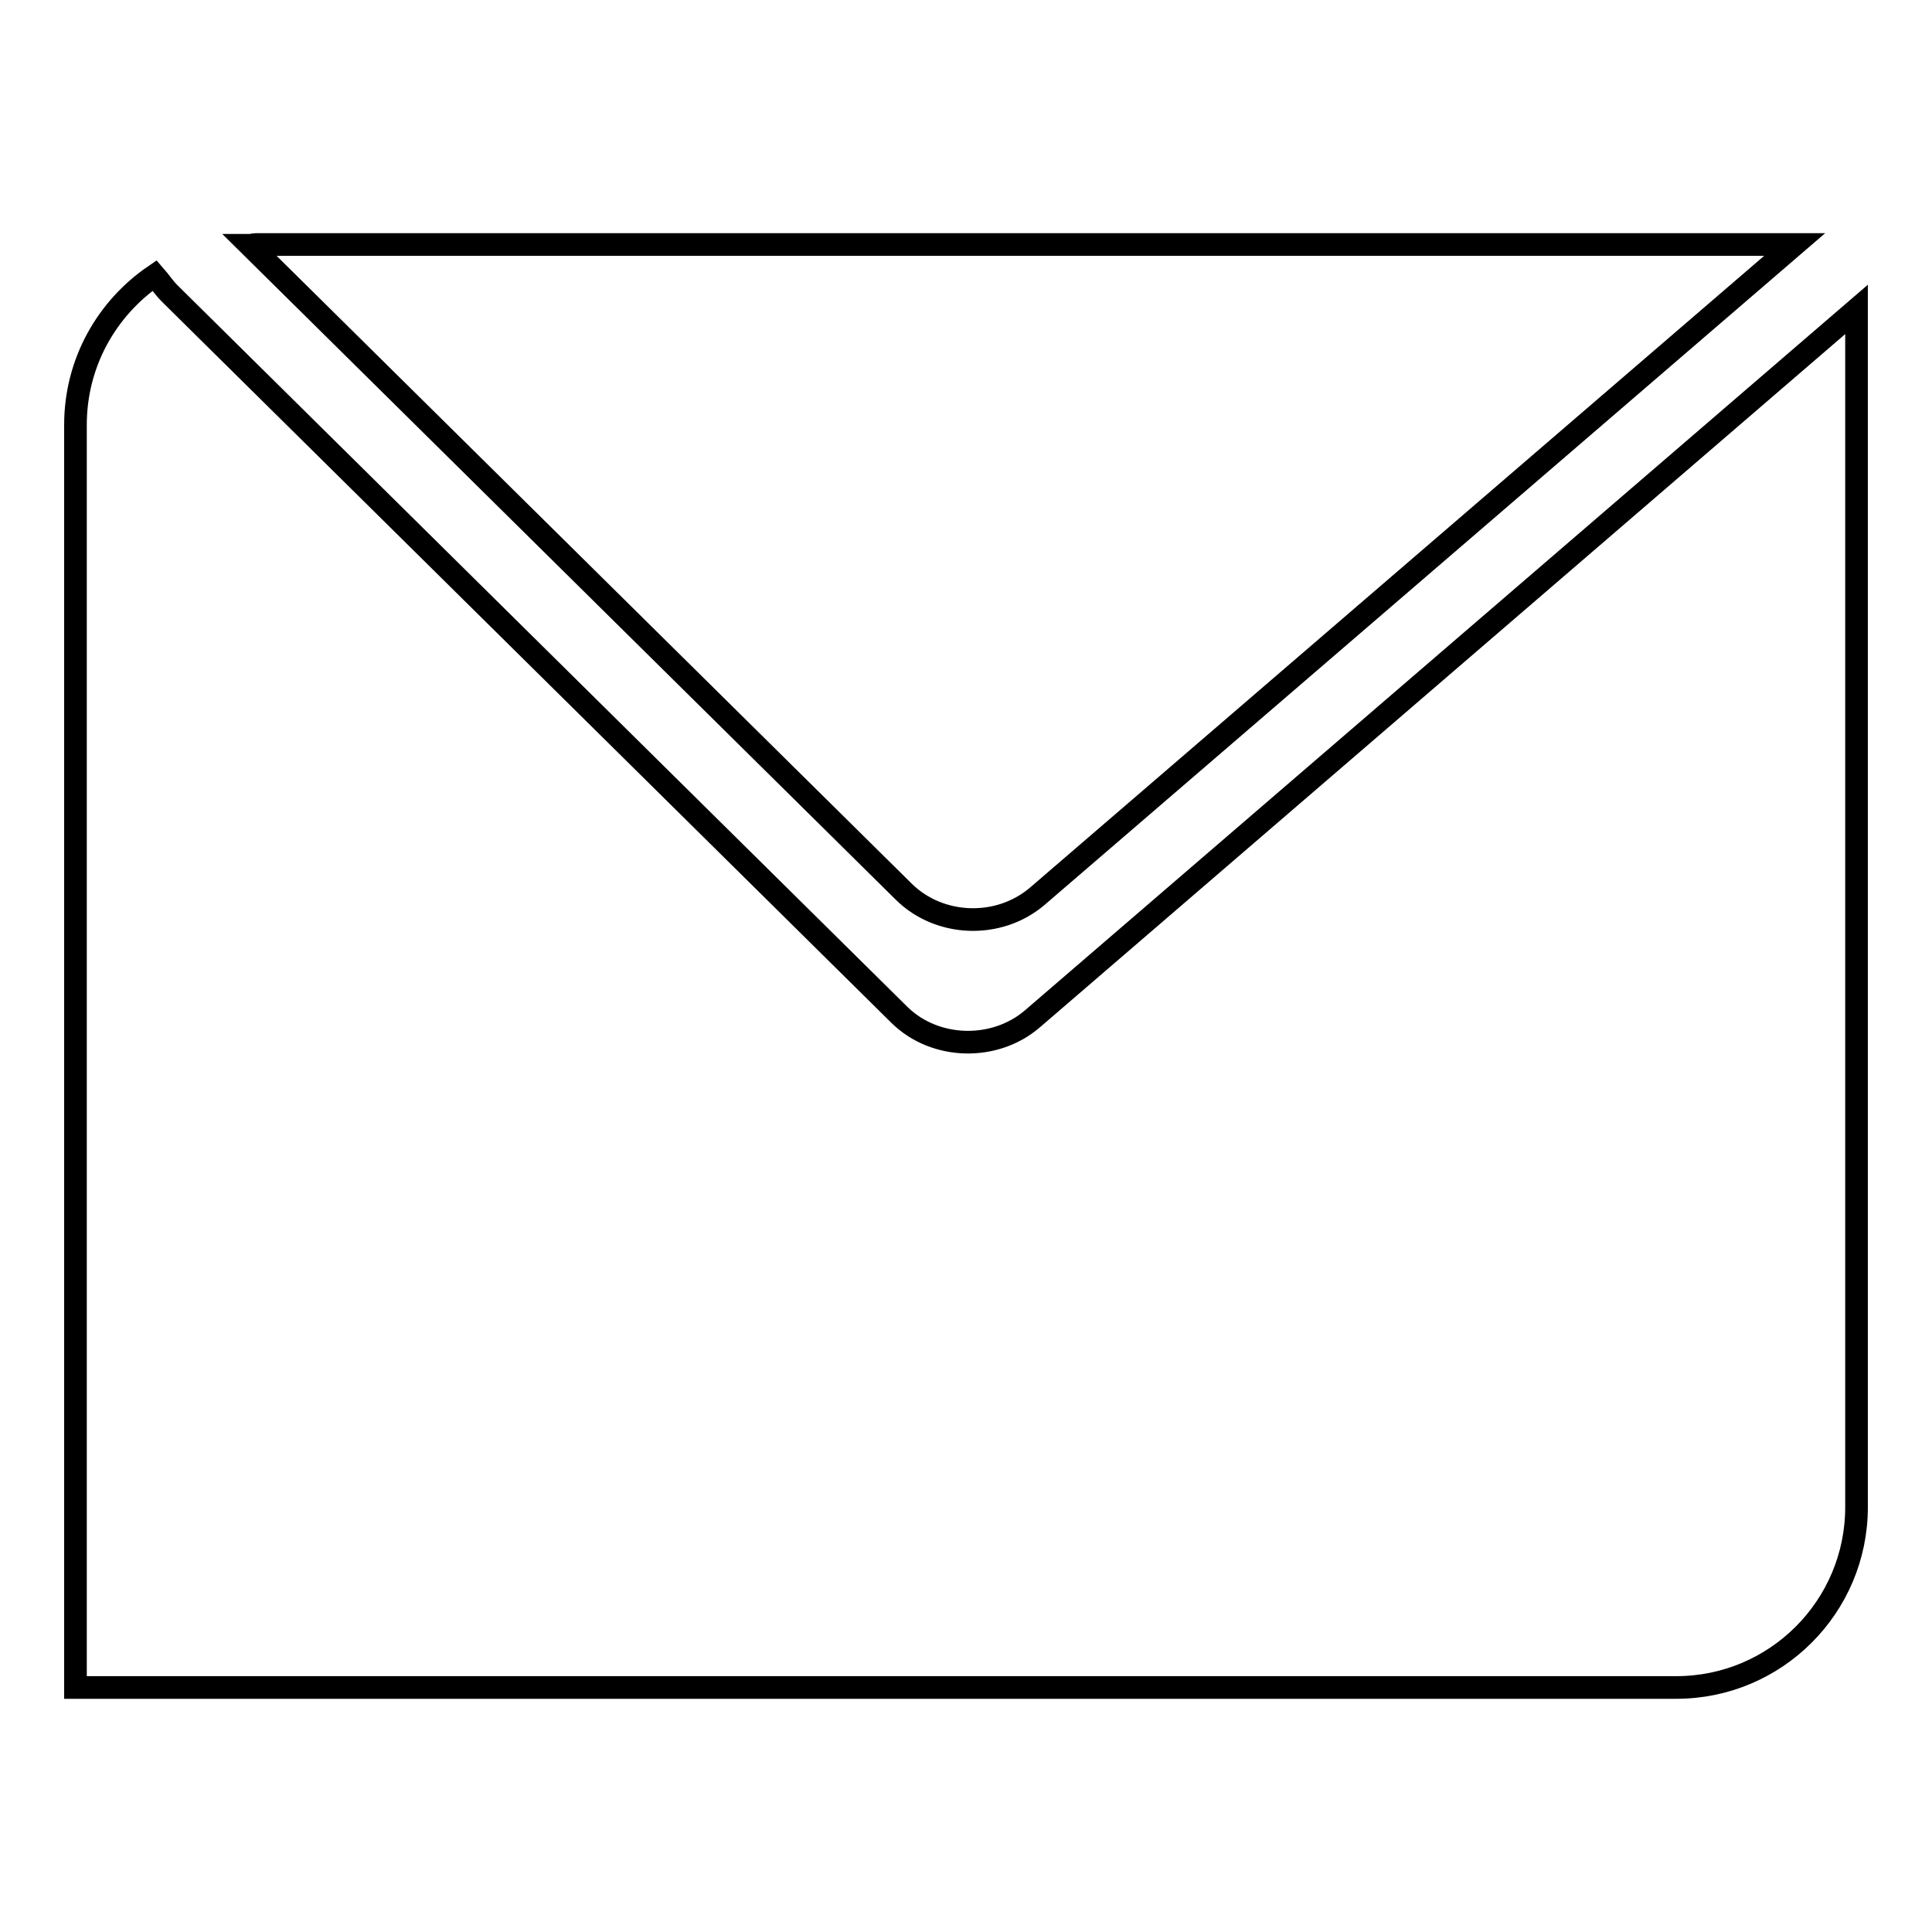 <?xml version="1.0" encoding="utf-8"?>
<!-- Svg Vector Icons : http://www.onlinewebfonts.com/icon -->
<!DOCTYPE svg PUBLIC "-//W3C//DTD SVG 1.1//EN" "http://www.w3.org/Graphics/SVG/1.1/DTD/svg11.dtd">
<svg version="1.1" xmlns="http://www.w3.org/2000/svg" xmlns:xlink="http://www.w3.org/1999/xlink" x="0px" y="0px" viewBox="0 0 256 256" enable-background="new 0 0 256 256" xml:space="preserve">
<g><g><g><path stroke-width="3" fill-opacity="0" stroke="#000000"  d="M33.1,32.5l86.7,85.7c4.7,4.6,12.5,4.9,17.6,0.6l100.4-86.4H33.9C33.6,32.4,33.4,32.5,33.1,32.5z"/><path stroke-width="3" fill-opacity="0" stroke="#000000"  d="M119.2,134.5L22.5,38.9c-0.8-0.8-1.3-1.6-2-2.4C14.2,40.8,10,48,10,56.3v167.3h212.1c13.2,0,23.9-10.7,23.9-23.9V41l-109.2,94C131.8,139.3,123.9,139.1,119.2,134.5z"/></g><g></g><g></g><g></g><g></g><g></g><g></g><g></g><g></g><g></g><g></g><g></g><g></g><g></g><g></g><g></g></g></g>
</svg>